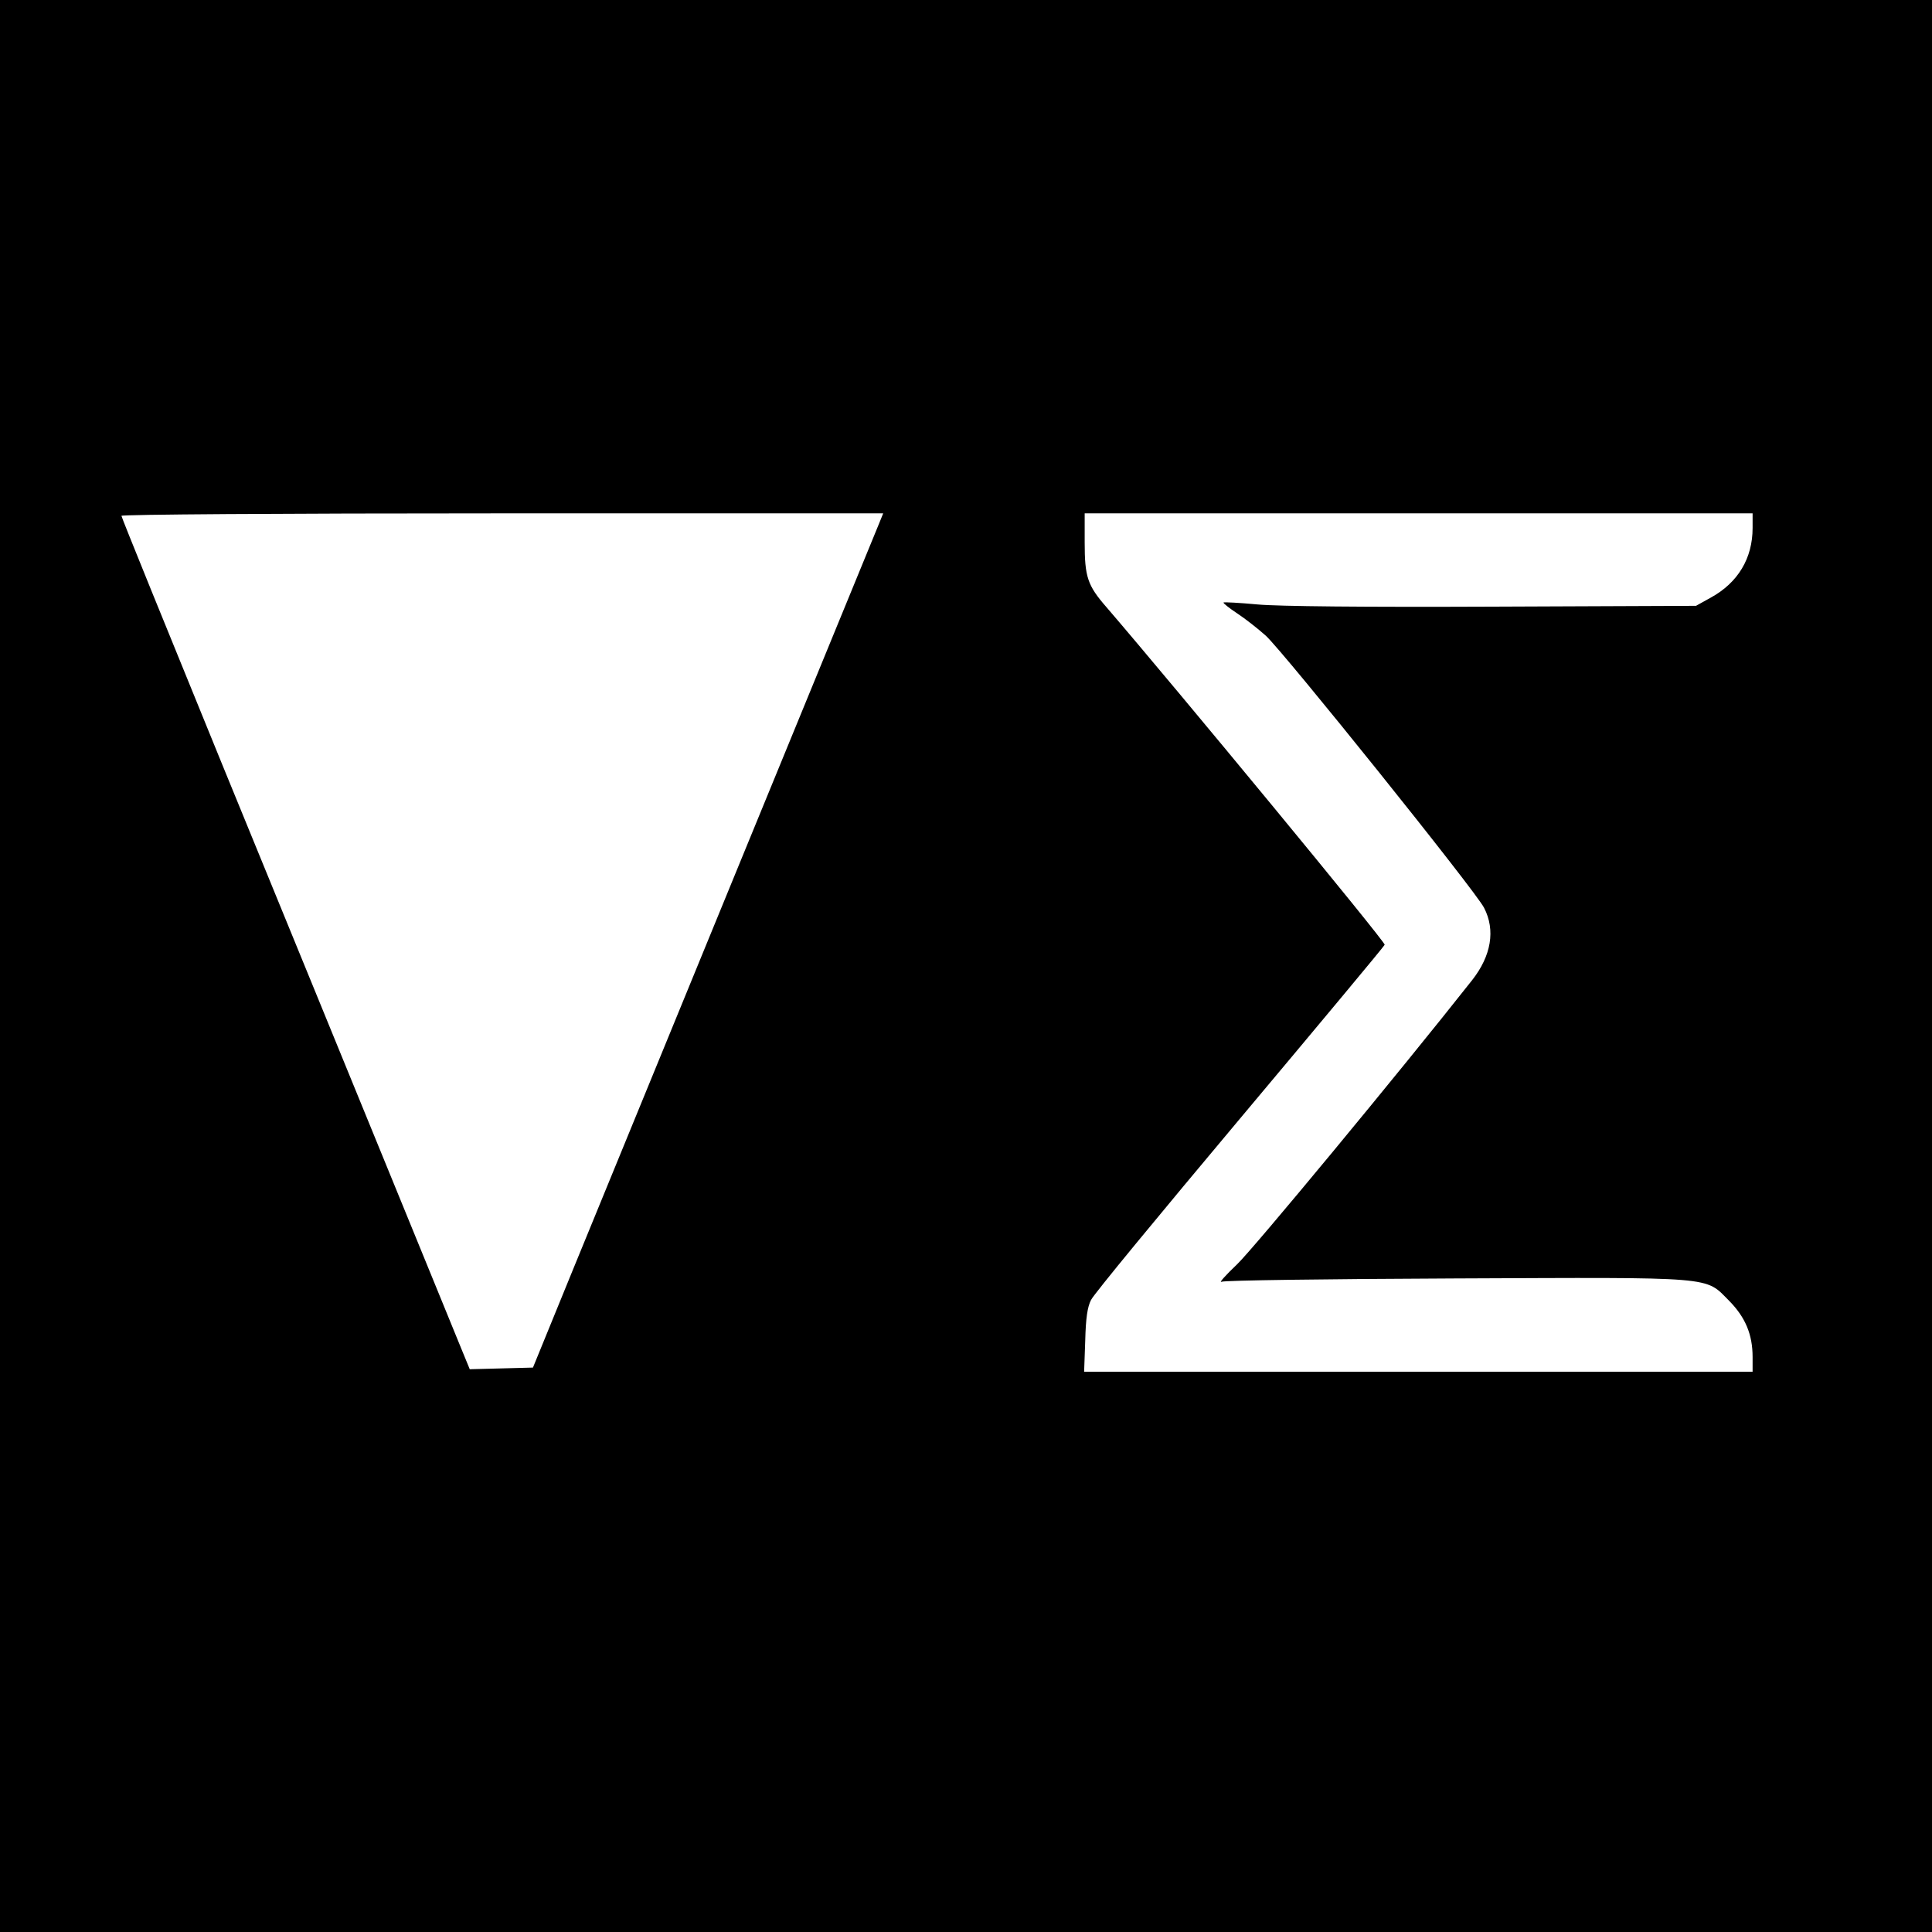 <?xml version="1.0" standalone="no"?>
<!DOCTYPE svg PUBLIC "-//W3C//DTD SVG 20010904//EN"
 "http://www.w3.org/TR/2001/REC-SVG-20010904/DTD/svg10.dtd">
<svg version="1.0" xmlns="http://www.w3.org/2000/svg"
 width="700pt" height="700pt" viewBox="0 0 700 700"
 preserveAspectRatio="xMidYMid meet">
<g transform="translate(0,700) scale(0.1,-0.1)"
fill="#000000" stroke="none">
<path d="M0 3500 l0 -3500 3500 0 3500 0 0 3500 0 3500 -3500 0 -3500 0 0
-3500z m3185 1603 c-25 -60 -948 -2310 -1109 -2703 l-145 -355 -114 -3 -115
-3 -30 73 c-16 40 -136 332 -265 648 -129 316 -400 977 -601 1468 -201 492
-366 898 -366 903 0 5 568 9 1380 9 l1380 0 -15 -37z m3165 -16 c0 -110 -53
-198 -151 -252 l-54 -30 -735 -3 c-466 -2 -779 1 -854 8 -65 6 -121 9 -123 7
-2 -2 20 -20 49 -39 29 -19 76 -56 104 -81 64 -58 761 -926 791 -986 42 -81
26 -174 -43 -262 -265 -336 -794 -975 -852 -1030 -42 -40 -67 -68 -56 -63 11
5 372 10 847 12 953 4 903 8 992 -81 59 -60 85 -122 85 -204 l0 -53 -1211 0
-1211 0 4 113 c2 81 8 122 21 147 9 20 252 314 538 655 286 341 523 625 526
632 4 9 -751 924 -1008 1223 -69 79 -79 110 -79 235 l0 105 1210 0 1210 0 0
-53z"/>
</g>
</svg>
